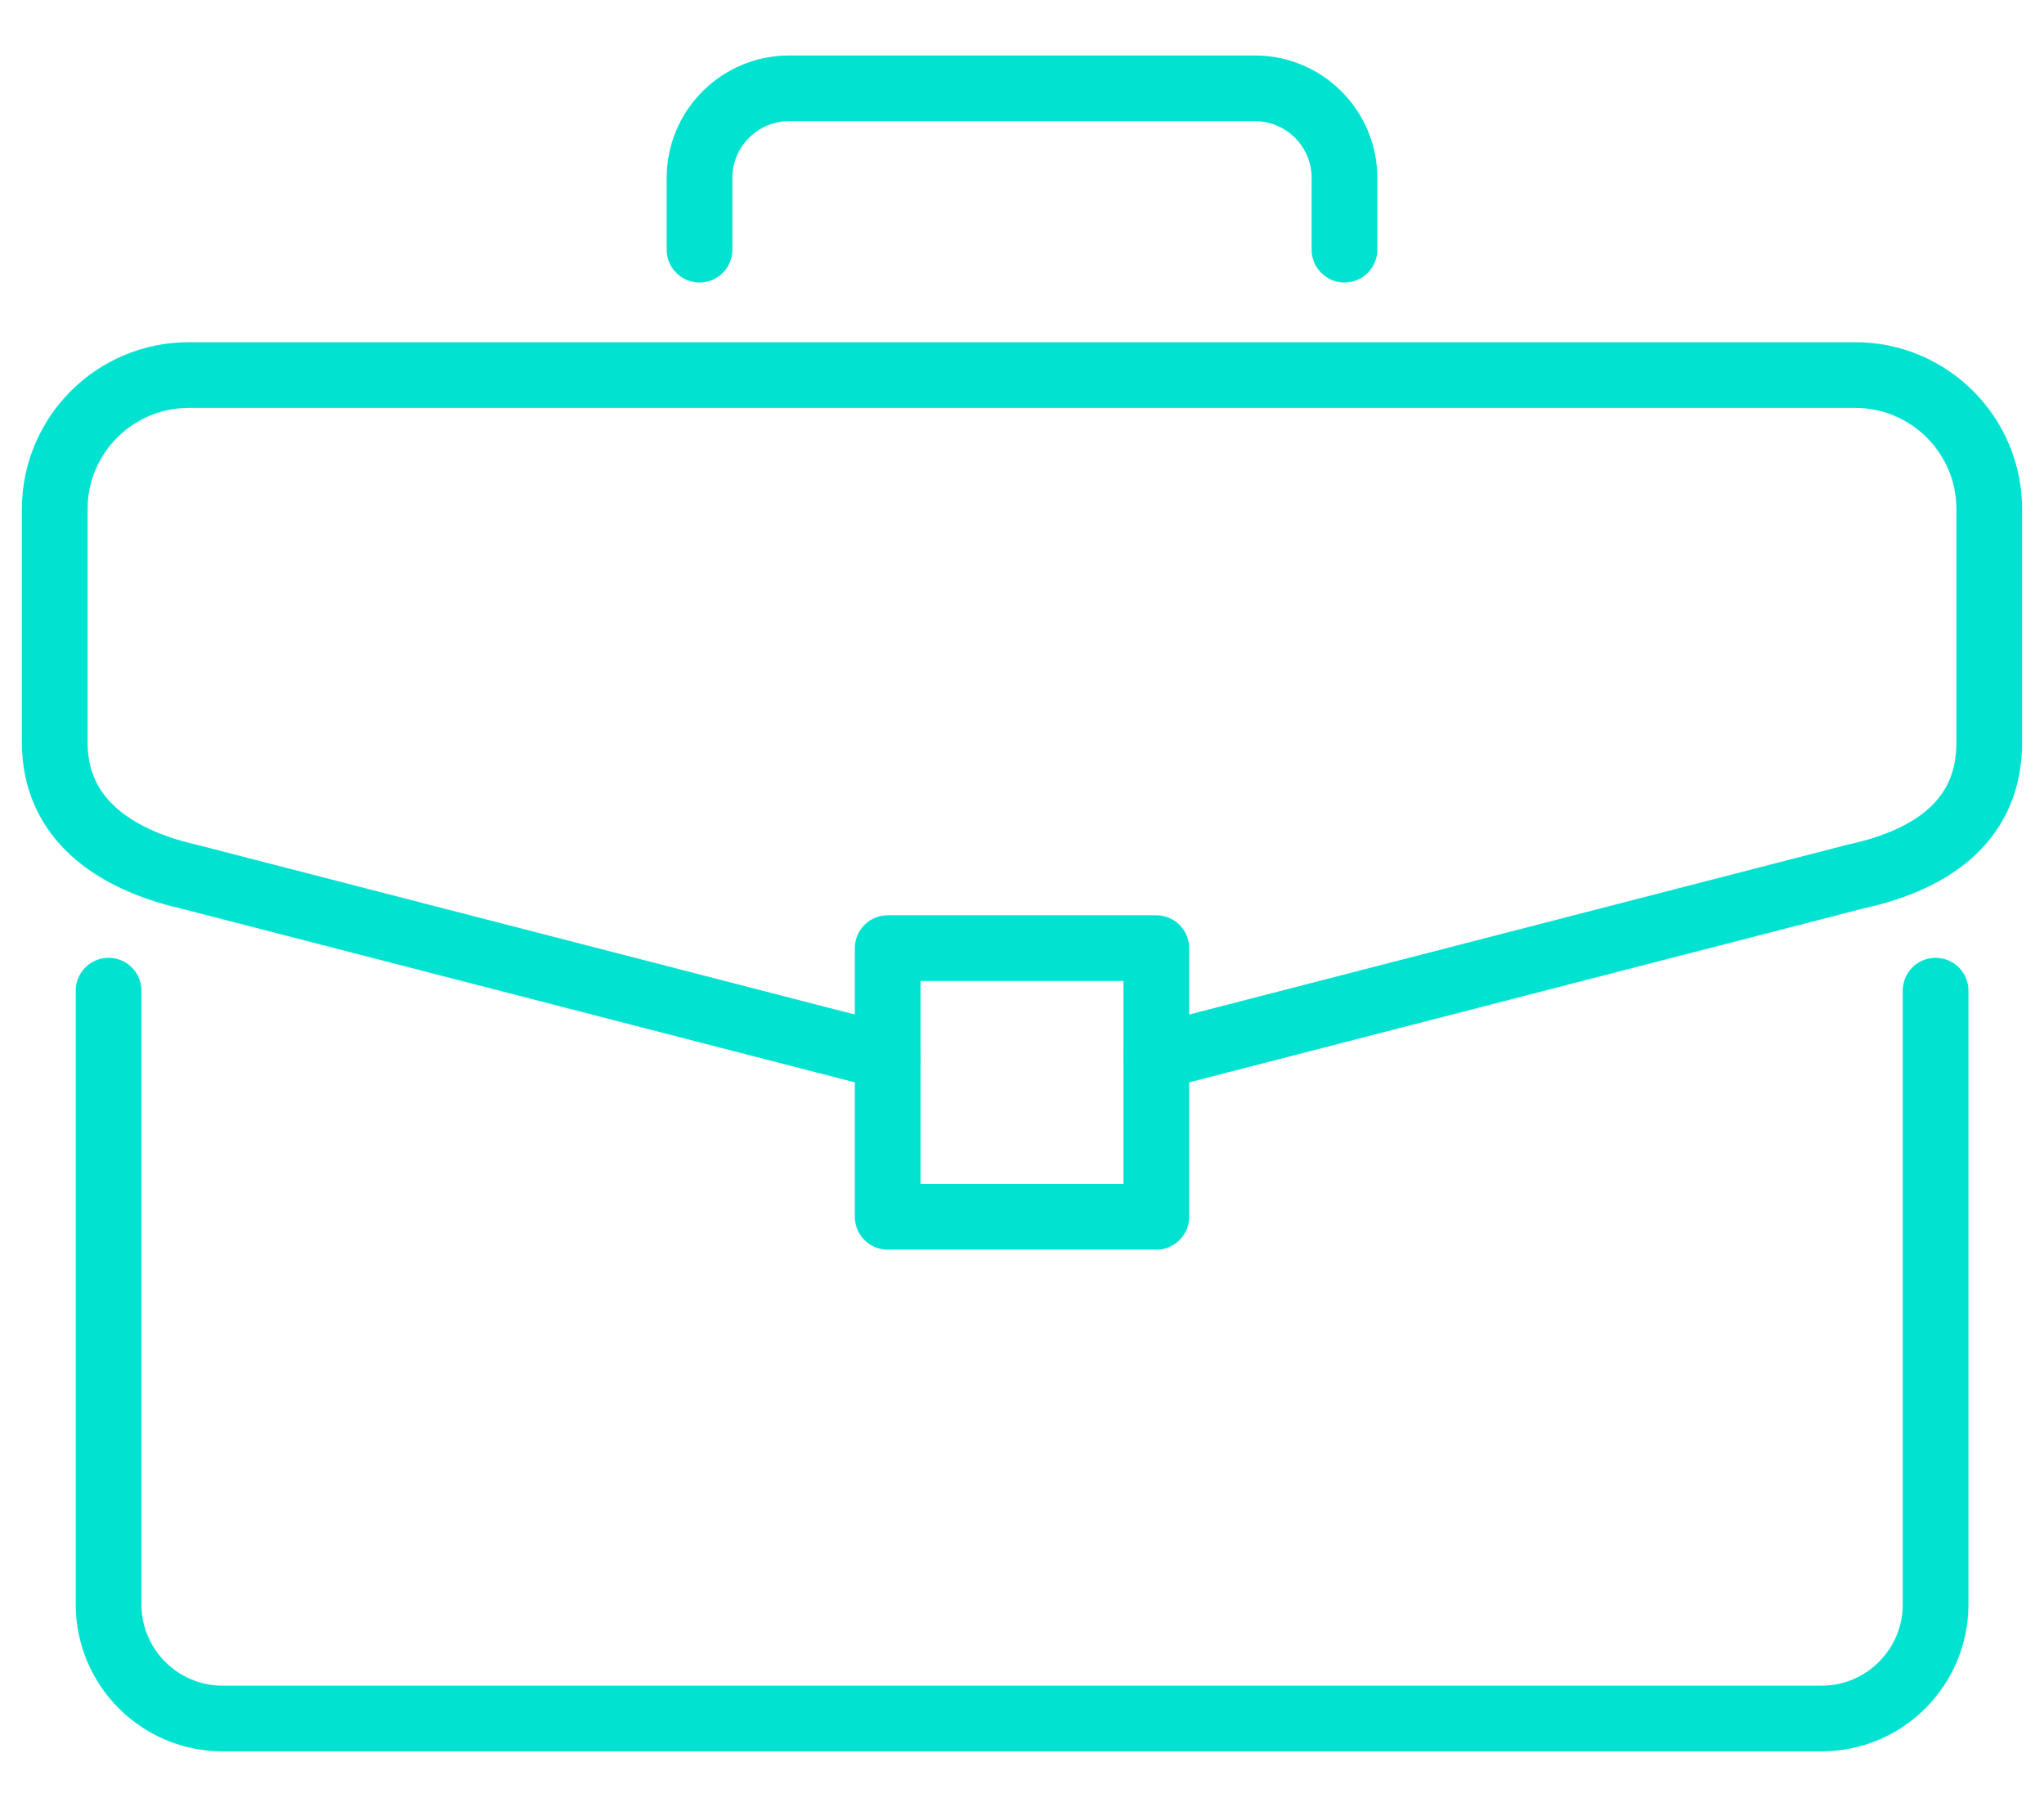 <?xml version="1.0" encoding="utf-8"?>
<!-- Generator: Adobe Illustrator 26.1.0, SVG Export Plug-In . SVG Version: 6.00 Build 0)  -->
<svg version="1.1" id="Layer_1" xmlns="http://www.w3.org/2000/svg" xmlns:xlink="http://www.w3.org/1999/xlink" x="0px" y="0px"
	 viewBox="0 0 112 99" style="enable-background:new 0 0 112 99;" xml:space="preserve">
<style type="text/css">
	.st0{fill:none;stroke:#02E2D1;stroke-width:3.6;stroke-linecap:round;stroke-linejoin:round;}
</style>
<g>
	<path class="st0" d="M48.64,57.91l-38.3-9.88C6.07,47.05,3,44.74,3,40.69v-12.8c0-4.05,3.29-7.34,7.34-7.34h91.32
		c4.05,0,7.34,3.29,7.34,7.34v12.8c0,4.05-2.82,6.36-7.34,7.34l-38.3,9.88"/>
	<path class="st0" d="M106.06,54.28v33.63c0,3.45-2.8,6.25-6.25,6.25H12.2c-3.45,0-6.25-2.8-6.25-6.25V54.28"/>
	<path class="st0" d="M38.33,13.68V9.75c0-2.71,2.2-4.91,4.91-4.91h25.52c2.71,0,4.91,2.2,4.91,4.91v3.93"/>
	<rect x="48.64" y="51.95" class="st0" width="14.72" height="14.72"/>
</g>
</svg>
